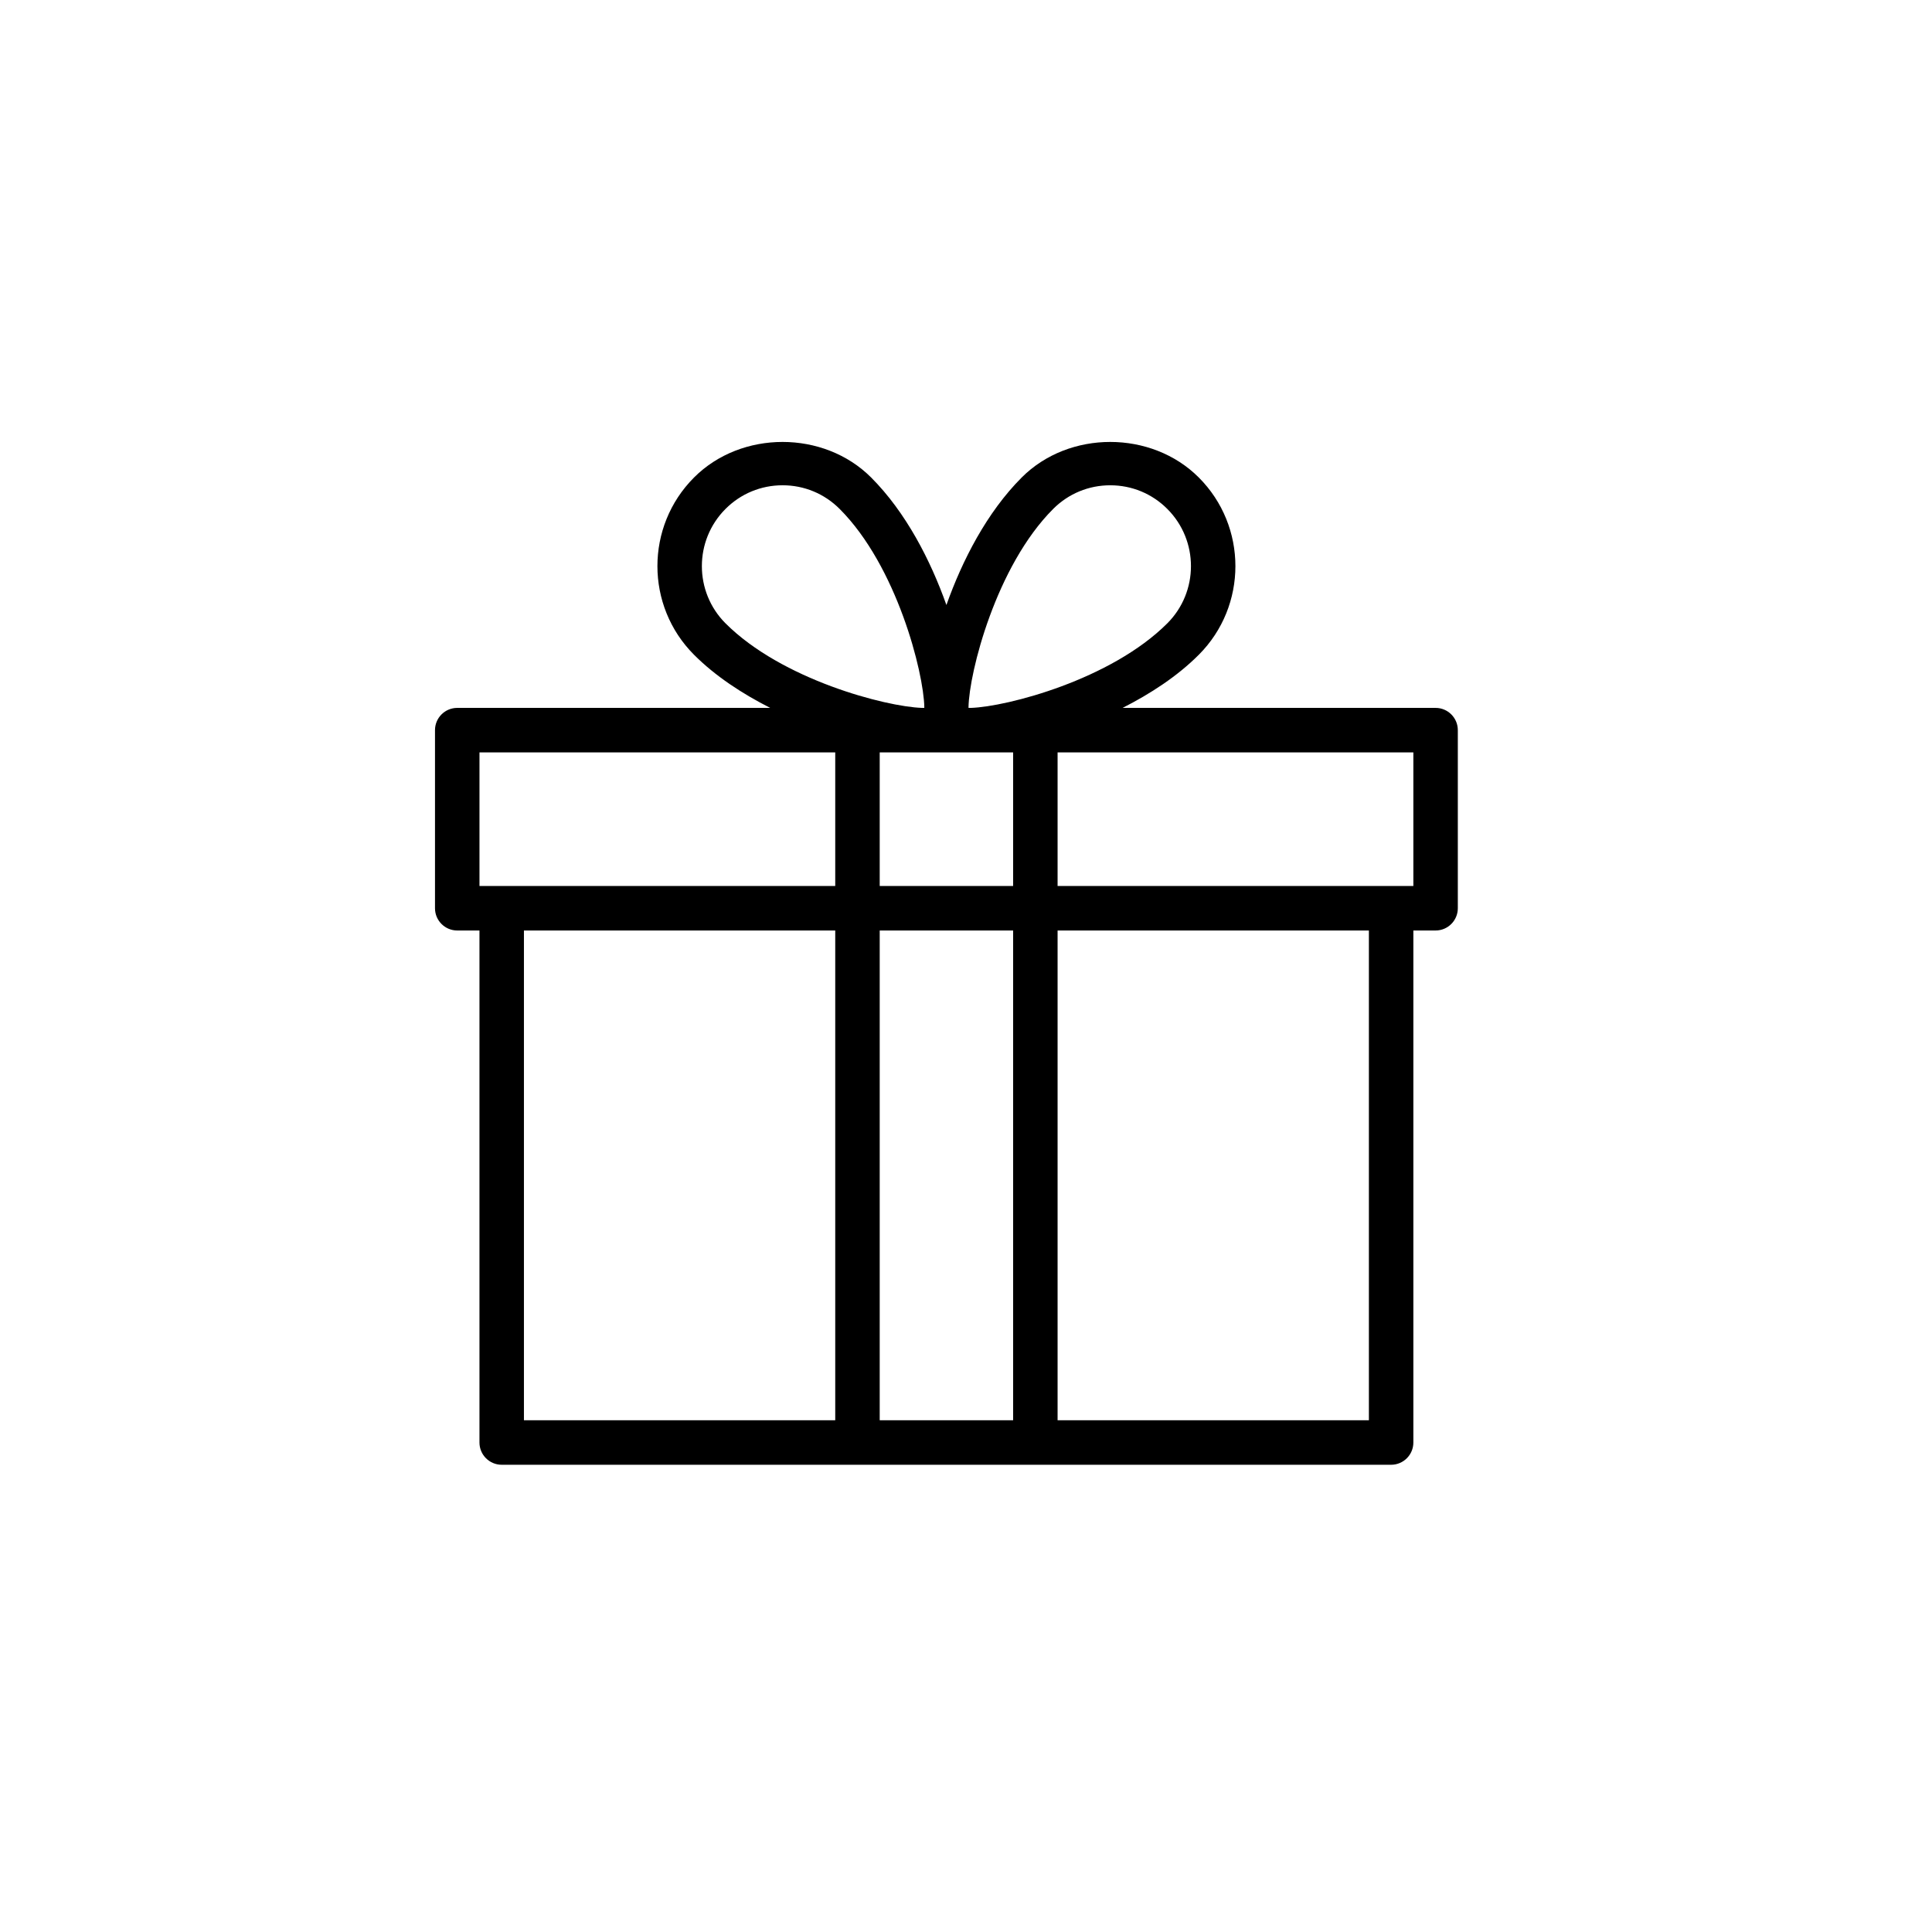 <?xml version="1.0" standalone="no"?>
<!-- Generator: Adobe Fireworks 10, Export SVG Extension by Aaron Beall (http://fireworks.abeall.com) . Version: 0.6.1  -->
<!DOCTYPE svg PUBLIC "-//W3C//DTD SVG 1.1//EN" "http://www.w3.org/Graphics/SVG/1.1/DTD/svg11.dtd">
<svg id="Untitled-Str%E1nka%201" viewBox="0 0 170 170" style="background-color:#ffffff00" version="1.1"
	xmlns="http://www.w3.org/2000/svg" xmlns:xlink="http://www.w3.org/1999/xlink" xml:space="preserve"
	x="0px" y="0px" width="170px" height="170px"
>
	<g id="Vrstva%201">
		<g>
			<path d="M 126.321 62.289 L 98.78 62.289 C 101.222 61.047 103.582 59.519 105.483 57.615 C 109.78 53.313 109.78 46.316 105.483 42.015 C 101.32 37.847 94.065 37.843 89.902 42.015 C 86.834 45.086 84.67 49.31 83.277 53.235 C 81.883 49.31 79.72 45.086 76.652 42.015 C 72.484 37.843 65.226 37.847 61.07 42.015 C 56.773 46.316 56.773 53.313 61.07 57.615 C 62.972 59.519 65.331 61.047 67.773 62.289 L 40.233 62.289 C 39.153 62.289 38.276 63.166 38.276 64.247 L 38.276 79.918 C 38.276 80.999 39.153 81.876 40.233 81.876 L 42.189 81.876 L 42.189 126.929 C 42.189 128.01 43.066 128.887 44.146 128.887 L 75.45 128.887 L 91.102 128.887 L 122.407 128.887 C 123.487 128.887 124.364 128.01 124.364 126.929 L 124.364 81.876 L 126.32 81.876 C 127.4 81.876 128.276 80.999 128.276 79.918 L 128.276 64.247 C 128.277 63.166 127.4 62.289 126.321 62.289 ZM 73.494 124.97 L 46.102 124.97 L 46.102 81.876 L 73.494 81.876 L 73.494 124.97 ZM 73.494 77.959 L 44.146 77.959 L 42.19 77.959 L 42.19 66.206 L 73.494 66.206 L 73.494 77.959 ZM 63.836 54.845 C 61.066 52.071 61.066 47.559 63.836 44.785 C 65.179 43.437 66.963 42.7 68.861 42.7 C 70.759 42.7 72.539 43.437 73.885 44.785 C 78.914 49.818 81.277 59.162 81.332 62.226 C 81.332 62.245 81.328 62.273 81.328 62.288 L 81.113 62.288 C 77.932 62.179 68.802 59.812 63.836 54.845 ZM 89.146 124.97 L 77.407 124.97 L 77.407 81.876 L 89.146 81.876 L 89.146 124.97 ZM 89.146 77.959 L 77.407 77.959 L 77.407 66.206 L 81.437 66.206 L 81.441 66.206 L 85.112 66.206 L 85.116 66.206 L 89.146 66.206 L 89.146 77.959 ZM 85.44 62.289 L 85.225 62.289 C 85.225 62.273 85.221 62.246 85.221 62.226 C 85.276 59.162 87.64 49.819 92.668 44.785 C 94.014 43.437 95.794 42.701 97.692 42.701 C 99.59 42.701 101.374 43.437 102.717 44.785 C 105.487 47.559 105.487 52.071 102.717 54.845 C 97.751 59.812 88.622 62.179 85.44 62.289 ZM 120.451 124.97 L 93.059 124.97 L 93.059 81.876 L 120.451 81.876 L 120.451 124.97 ZM 124.364 77.959 L 122.407 77.959 L 93.059 77.959 L 93.059 66.206 L 124.364 66.206 L 124.364 77.959 Z" fill="#000000"/>
		</g>
	</g>
</svg>
